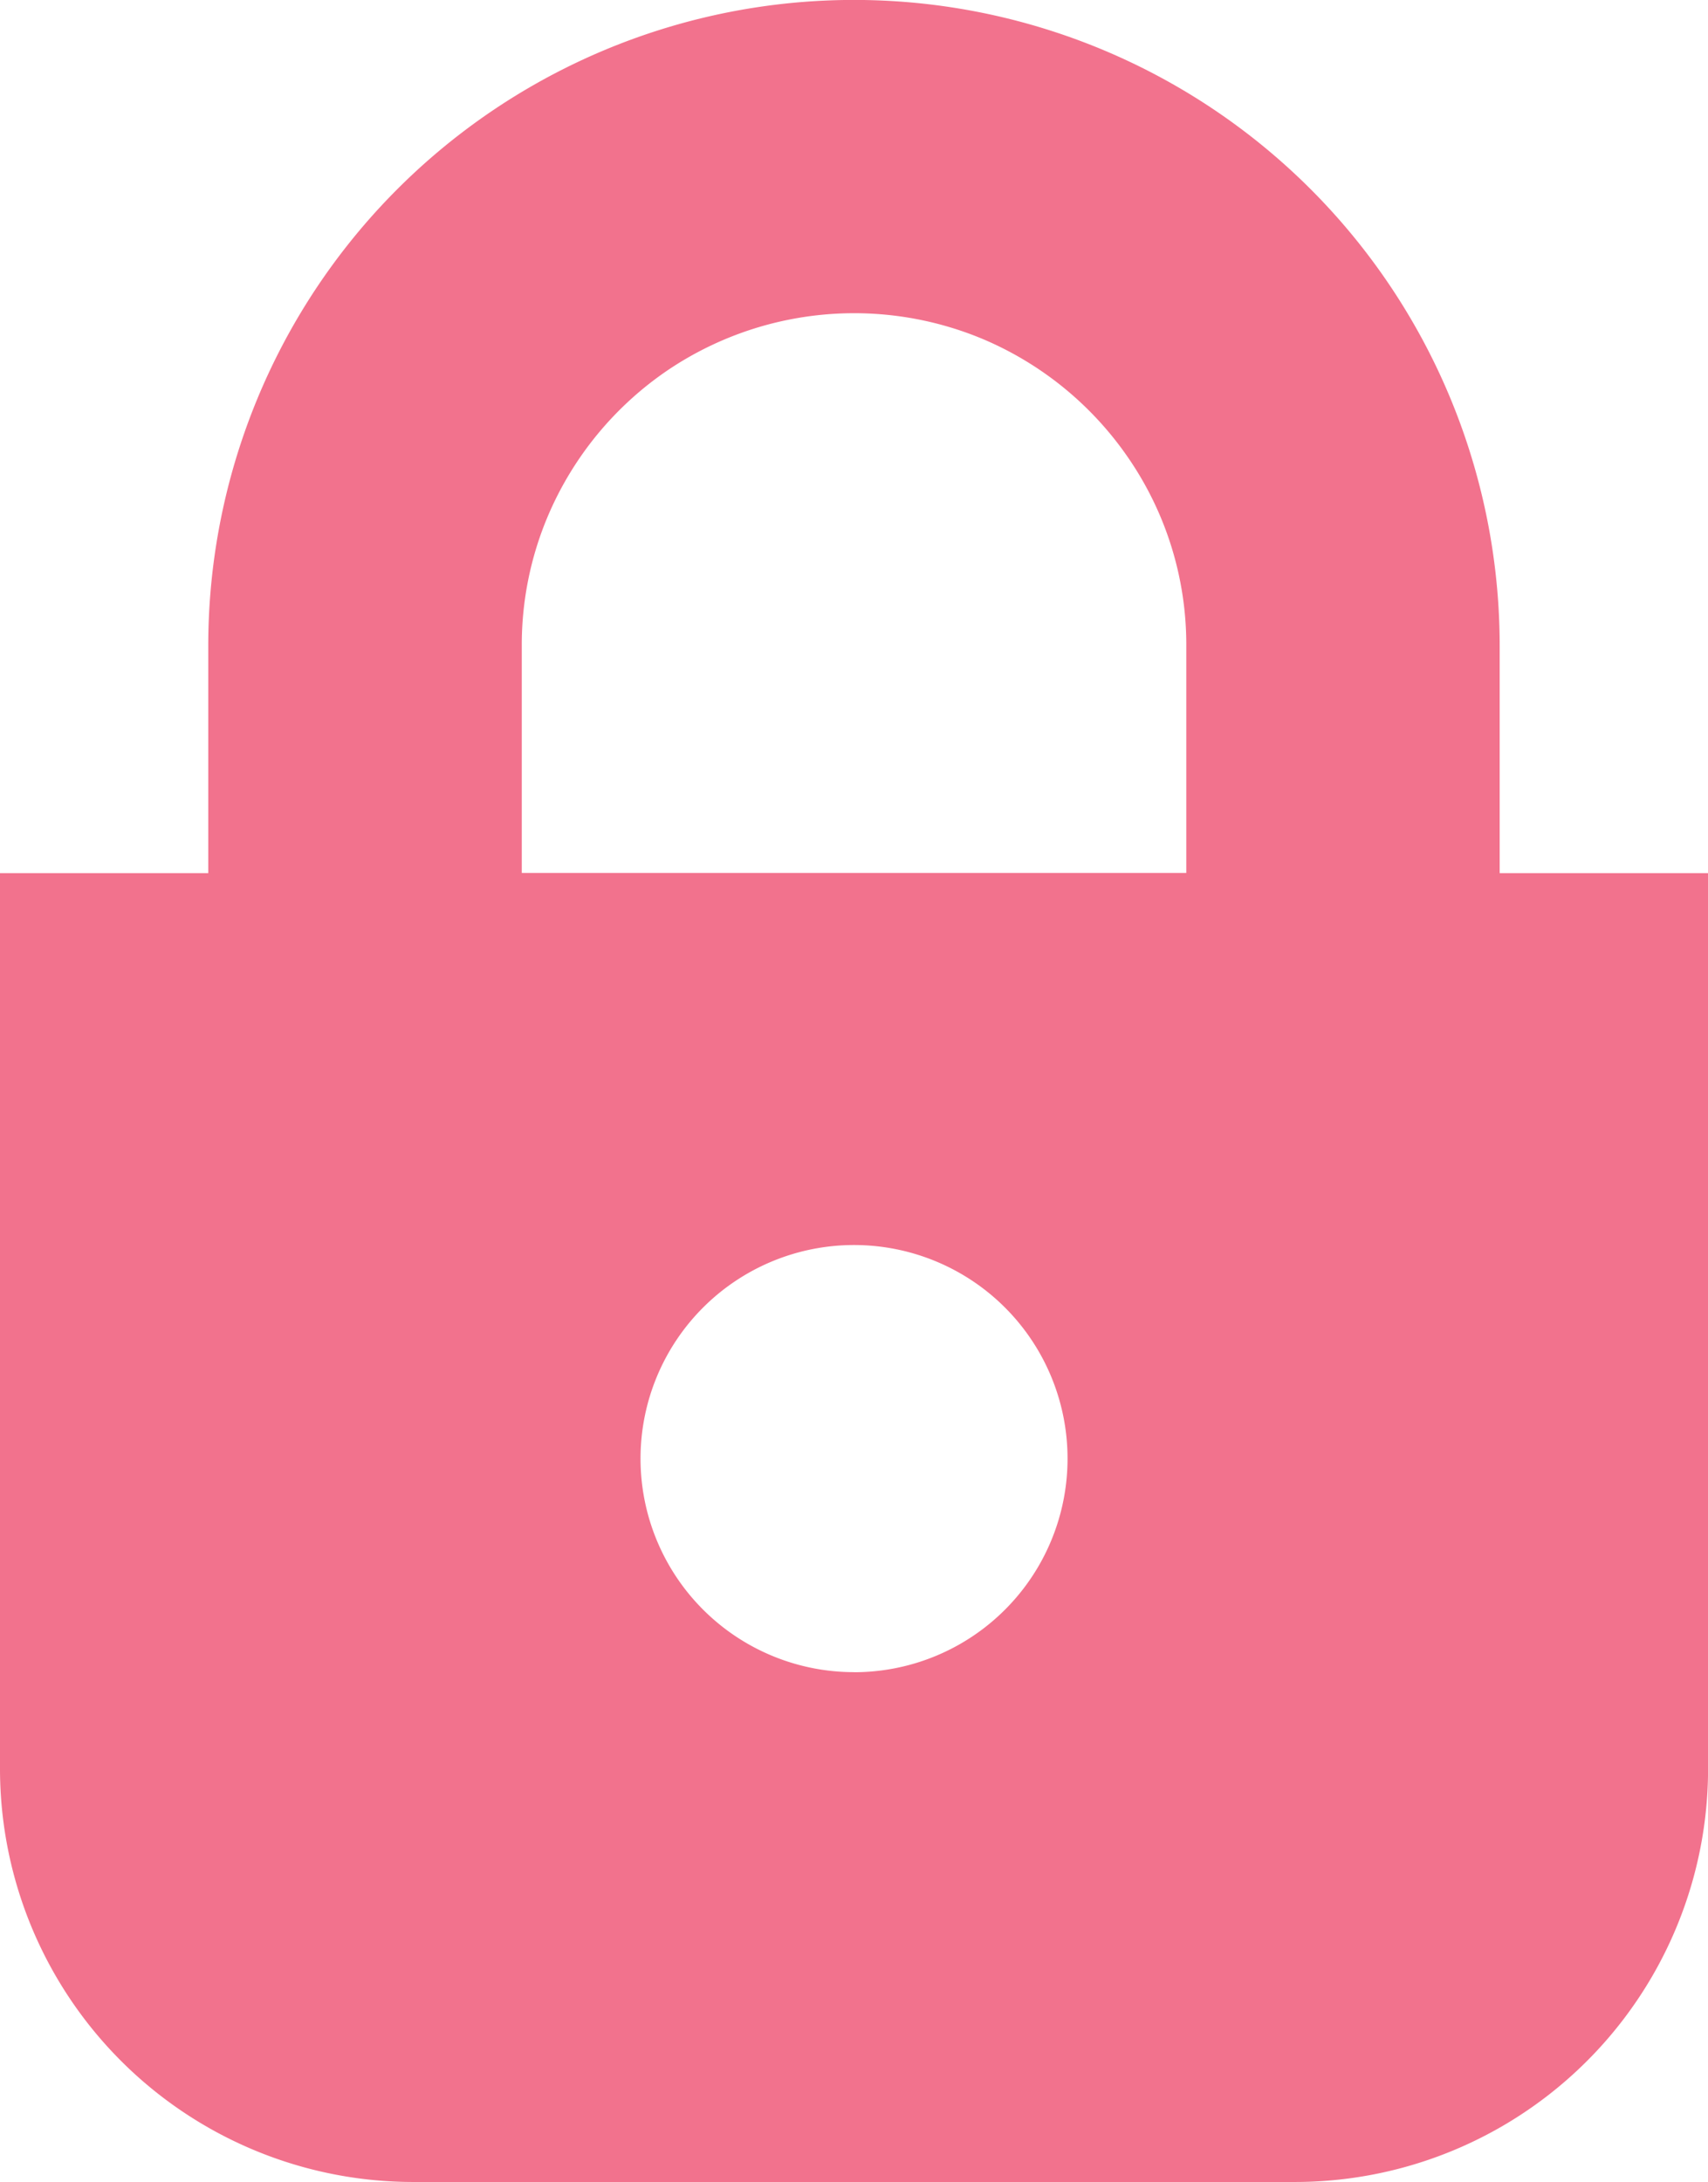 <svg height="32" viewBox="0 0 25.055 32" width="25.055" xmlns="http://www.w3.org/2000/svg"><path d="m3174.216 3472.86v-3.334a9.472 9.472 0 0 0 -18.944 0v3.334h-3.055v13.133a6.062 6.062 0 0 0 6.063 6.062h12.931a6.061 6.061 0 0 0 6.062-6.062v-13.133zm-14.345-3.334a4.843 4.843 0 0 1 .382-1.9 4.9 4.9 0 0 1 1.767-2.147 4.891 4.891 0 0 1 4.621-.449 4.9 4.9 0 0 1 2.147 1.769 4.836 4.836 0 0 1 .831 2.724v3.334h-9.748zm4.874 15.052a3.132 3.132 0 1 1 3.132-3.132 3.132 3.132 0 0 1 -3.132 3.133z" fill="#f2728d" transform="translate(-3152.217 -3460.055)"/></svg>